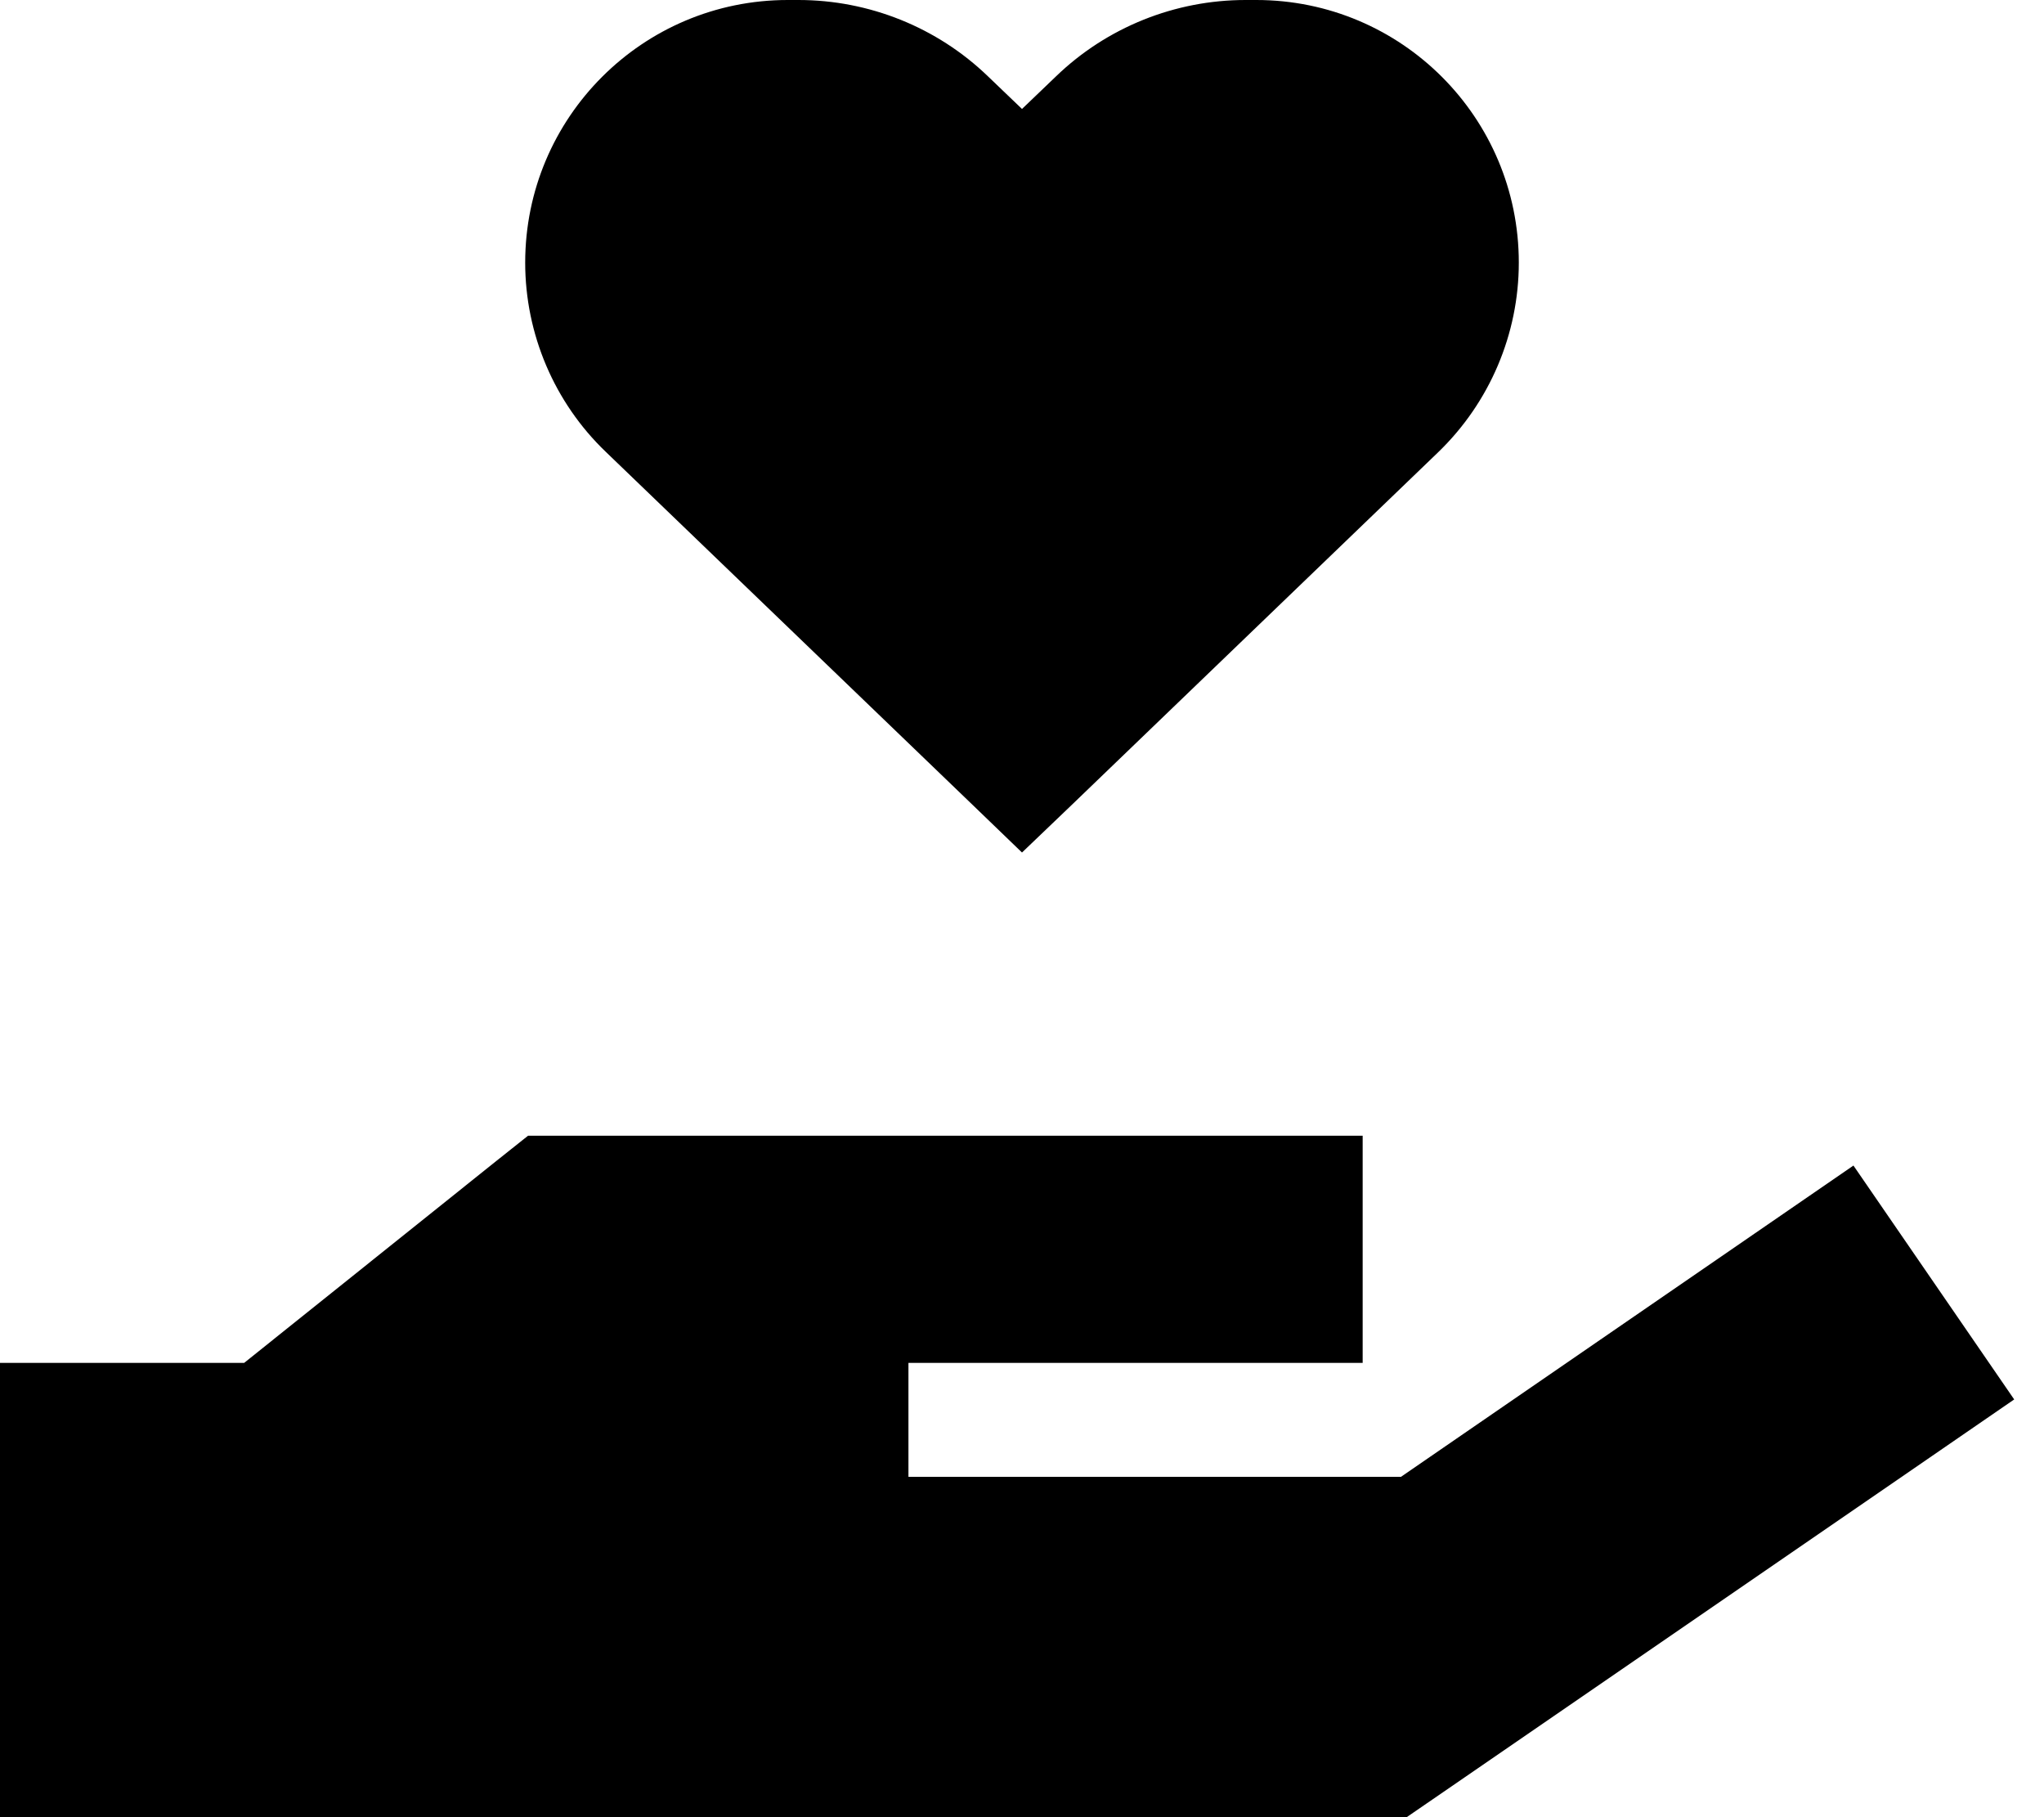 <svg xmlns="http://www.w3.org/2000/svg" viewBox="0 0 576 512"><!--! Font Awesome Pro 6.4.0 by @fontawesome - https://fontawesome.com License - https://fontawesome.com/license (Commercial License) Copyright 2023 Fonticons, Inc. --><path d="M148 74c0 20.1 8.2 39.4 22.7 53.3l103.4 99.5L288 240.2l13.9-13.3 103.4-99.5C419.8 113.4 428 94.1 428 74c0-40.9-33.1-74-74-74h-3c-19.9 0-39.1 7.7-53.4 21.5L288 30.7l-9.6-9.2C264.1 7.7 244.9 0 225 0h-3c-40.9 0-74 33.1-74 74zm-8 253L68.8 384H0V512H32 224 384h12.4l10.2-7 128-88 33-22.7-45.3-65.9-33 22.7-94.5 65H256V384h32 64 32V320H352 288 224 160 148.8l-8.8 7z"/></svg>